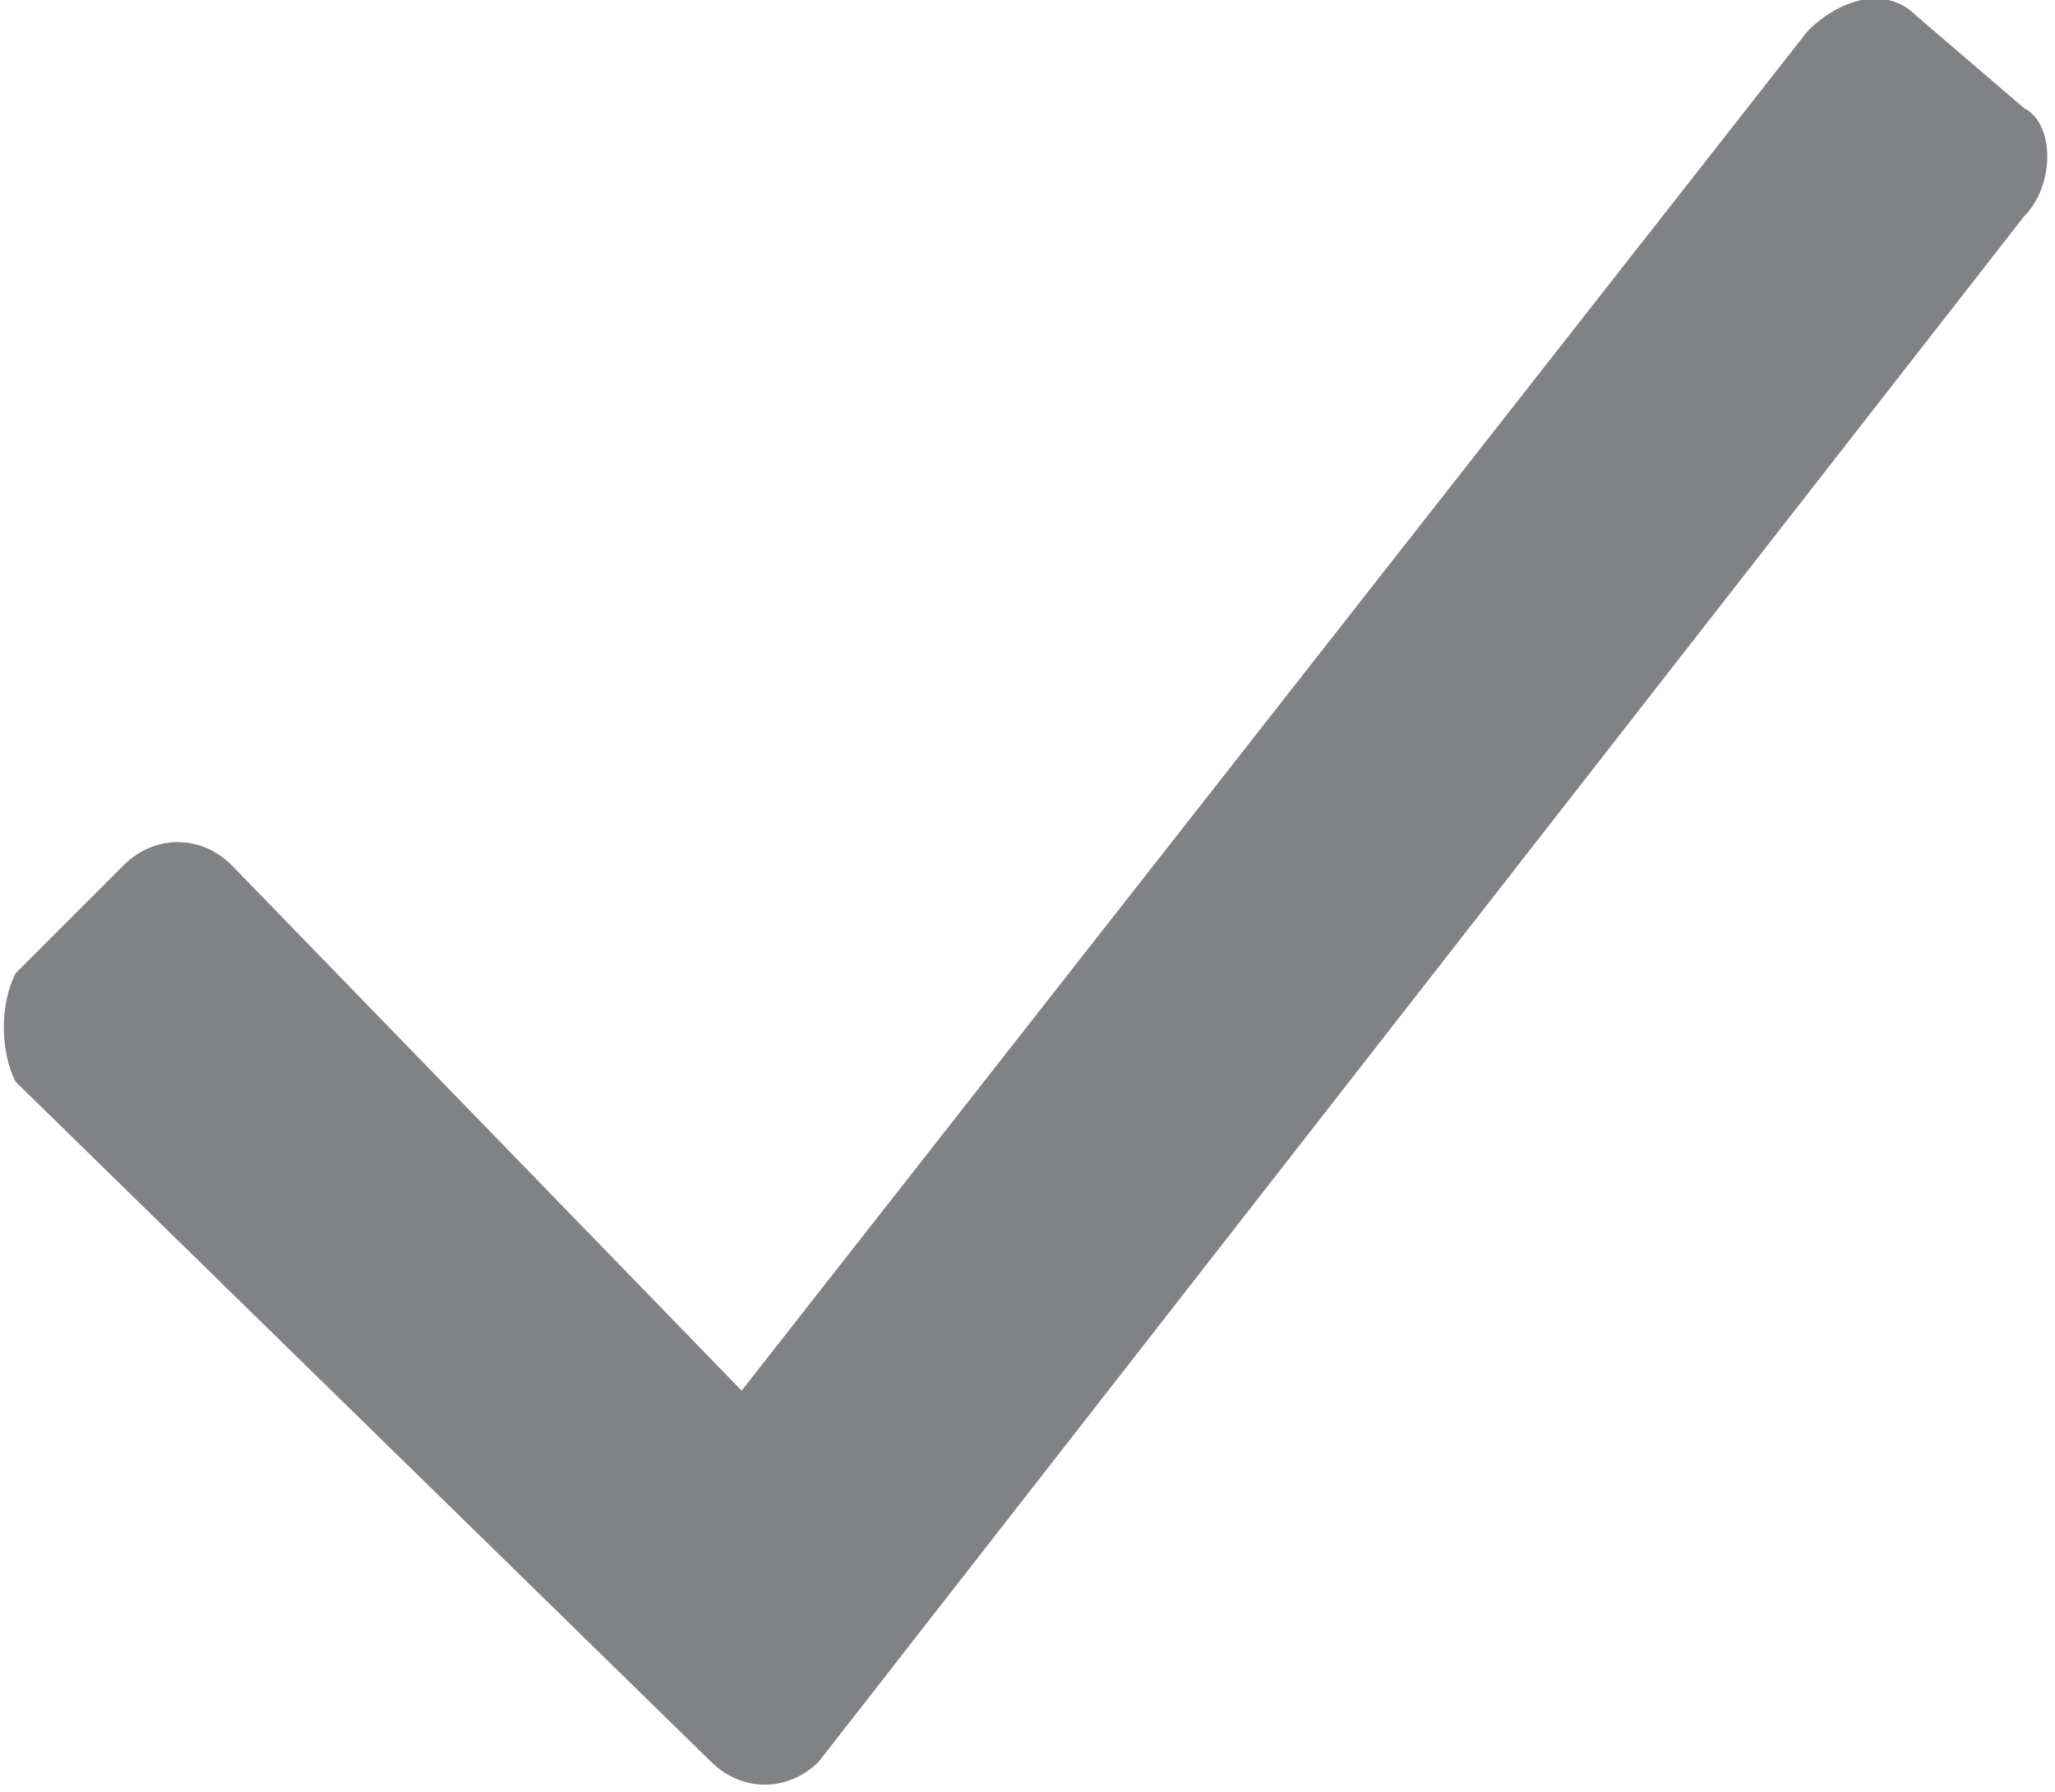 <?xml version="1.0" encoding="utf-8"?>
<!-- Generator: Adobe Illustrator 26.3.1, SVG Export Plug-In . SVG Version: 6.00 Build 0)  -->
<svg version="1.1" id="Layer_1" xmlns="http://www.w3.org/2000/svg" xmlns:xlink="http://www.w3.org/1999/xlink" x="0px" y="0px"
	 viewBox="0 0 13.3 11.6" style="enable-background:new 0 0 13.3 11.6;" xml:space="preserve">
<style type="text/css">
	.st0{fill:#808285;}
	.st1{fill:#58595B;}
	.st2{fill:#EB1000;}
	.st3{fill:#231F20;}
</style>
<path class="st0" d="M13.1,0.7l-0.7-0.6c-0.2-0.2-0.5-0.1-0.7,0.1L4.8,9L1.5,5.6C1.3,5.4,1,5.4,0.8,5.6L0.1,6.3C0,6.5,0,6.8,0.1,7
	l4.5,4.4c0.2,0.2,0.5,0.2,0.7,0c0,0,0,0,0,0l7.8-10C13.3,1.2,13.3,0.8,13.1,0.7z"/>
</svg>
